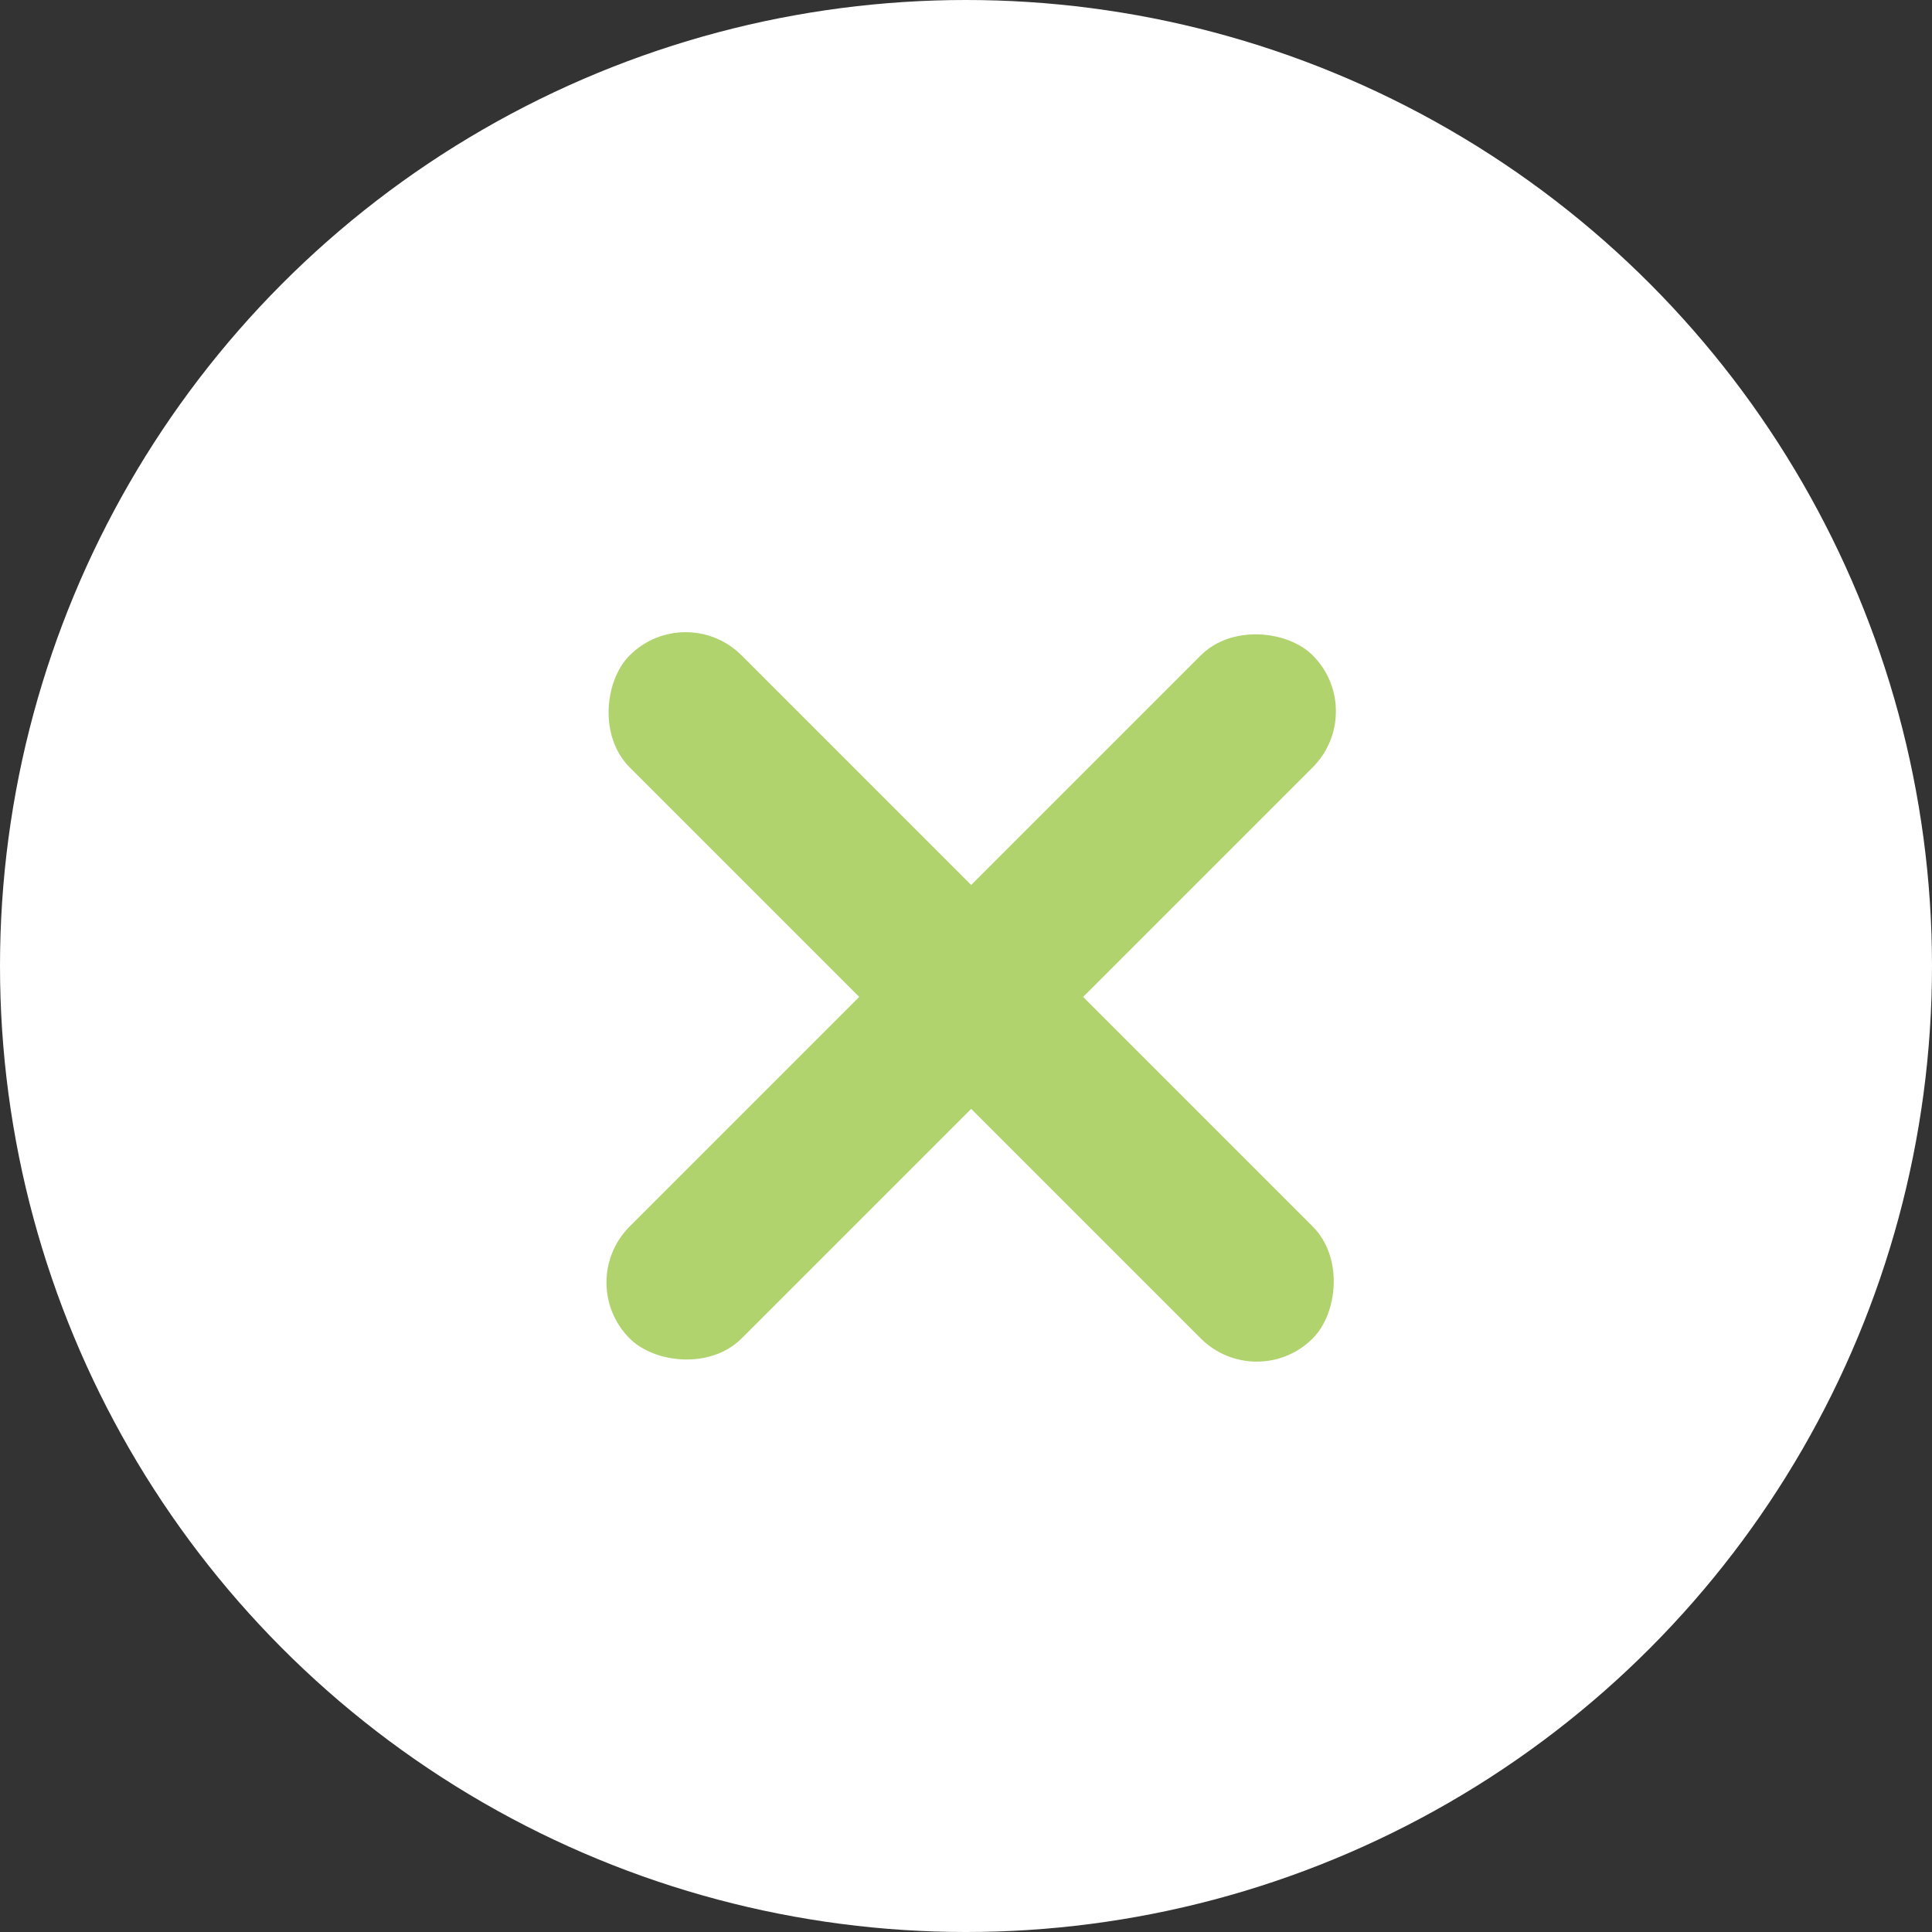 <svg xmlns="http://www.w3.org/2000/svg" width="30" height="30" viewBox="0 0 30 30"><rect x="0" y="0" width="30" height="30" fill="#333333" stroke="none"/><g transform="translate(-1266 -25)"><g transform="translate(1266 25)"><circle cx="15" cy="15" r="15" fill="#fff"/></g><g transform="translate(1270.908 41.914) rotate(-45)"><rect width="15" height="2.458" rx="1.229" transform="translate(0.707 4.95)" fill="#b0d36d"/><rect width="15" height="2.458" rx="1.229" transform="translate(6.978 13.679) rotate(-90)" fill="#b0d36d"/></g></g></svg>